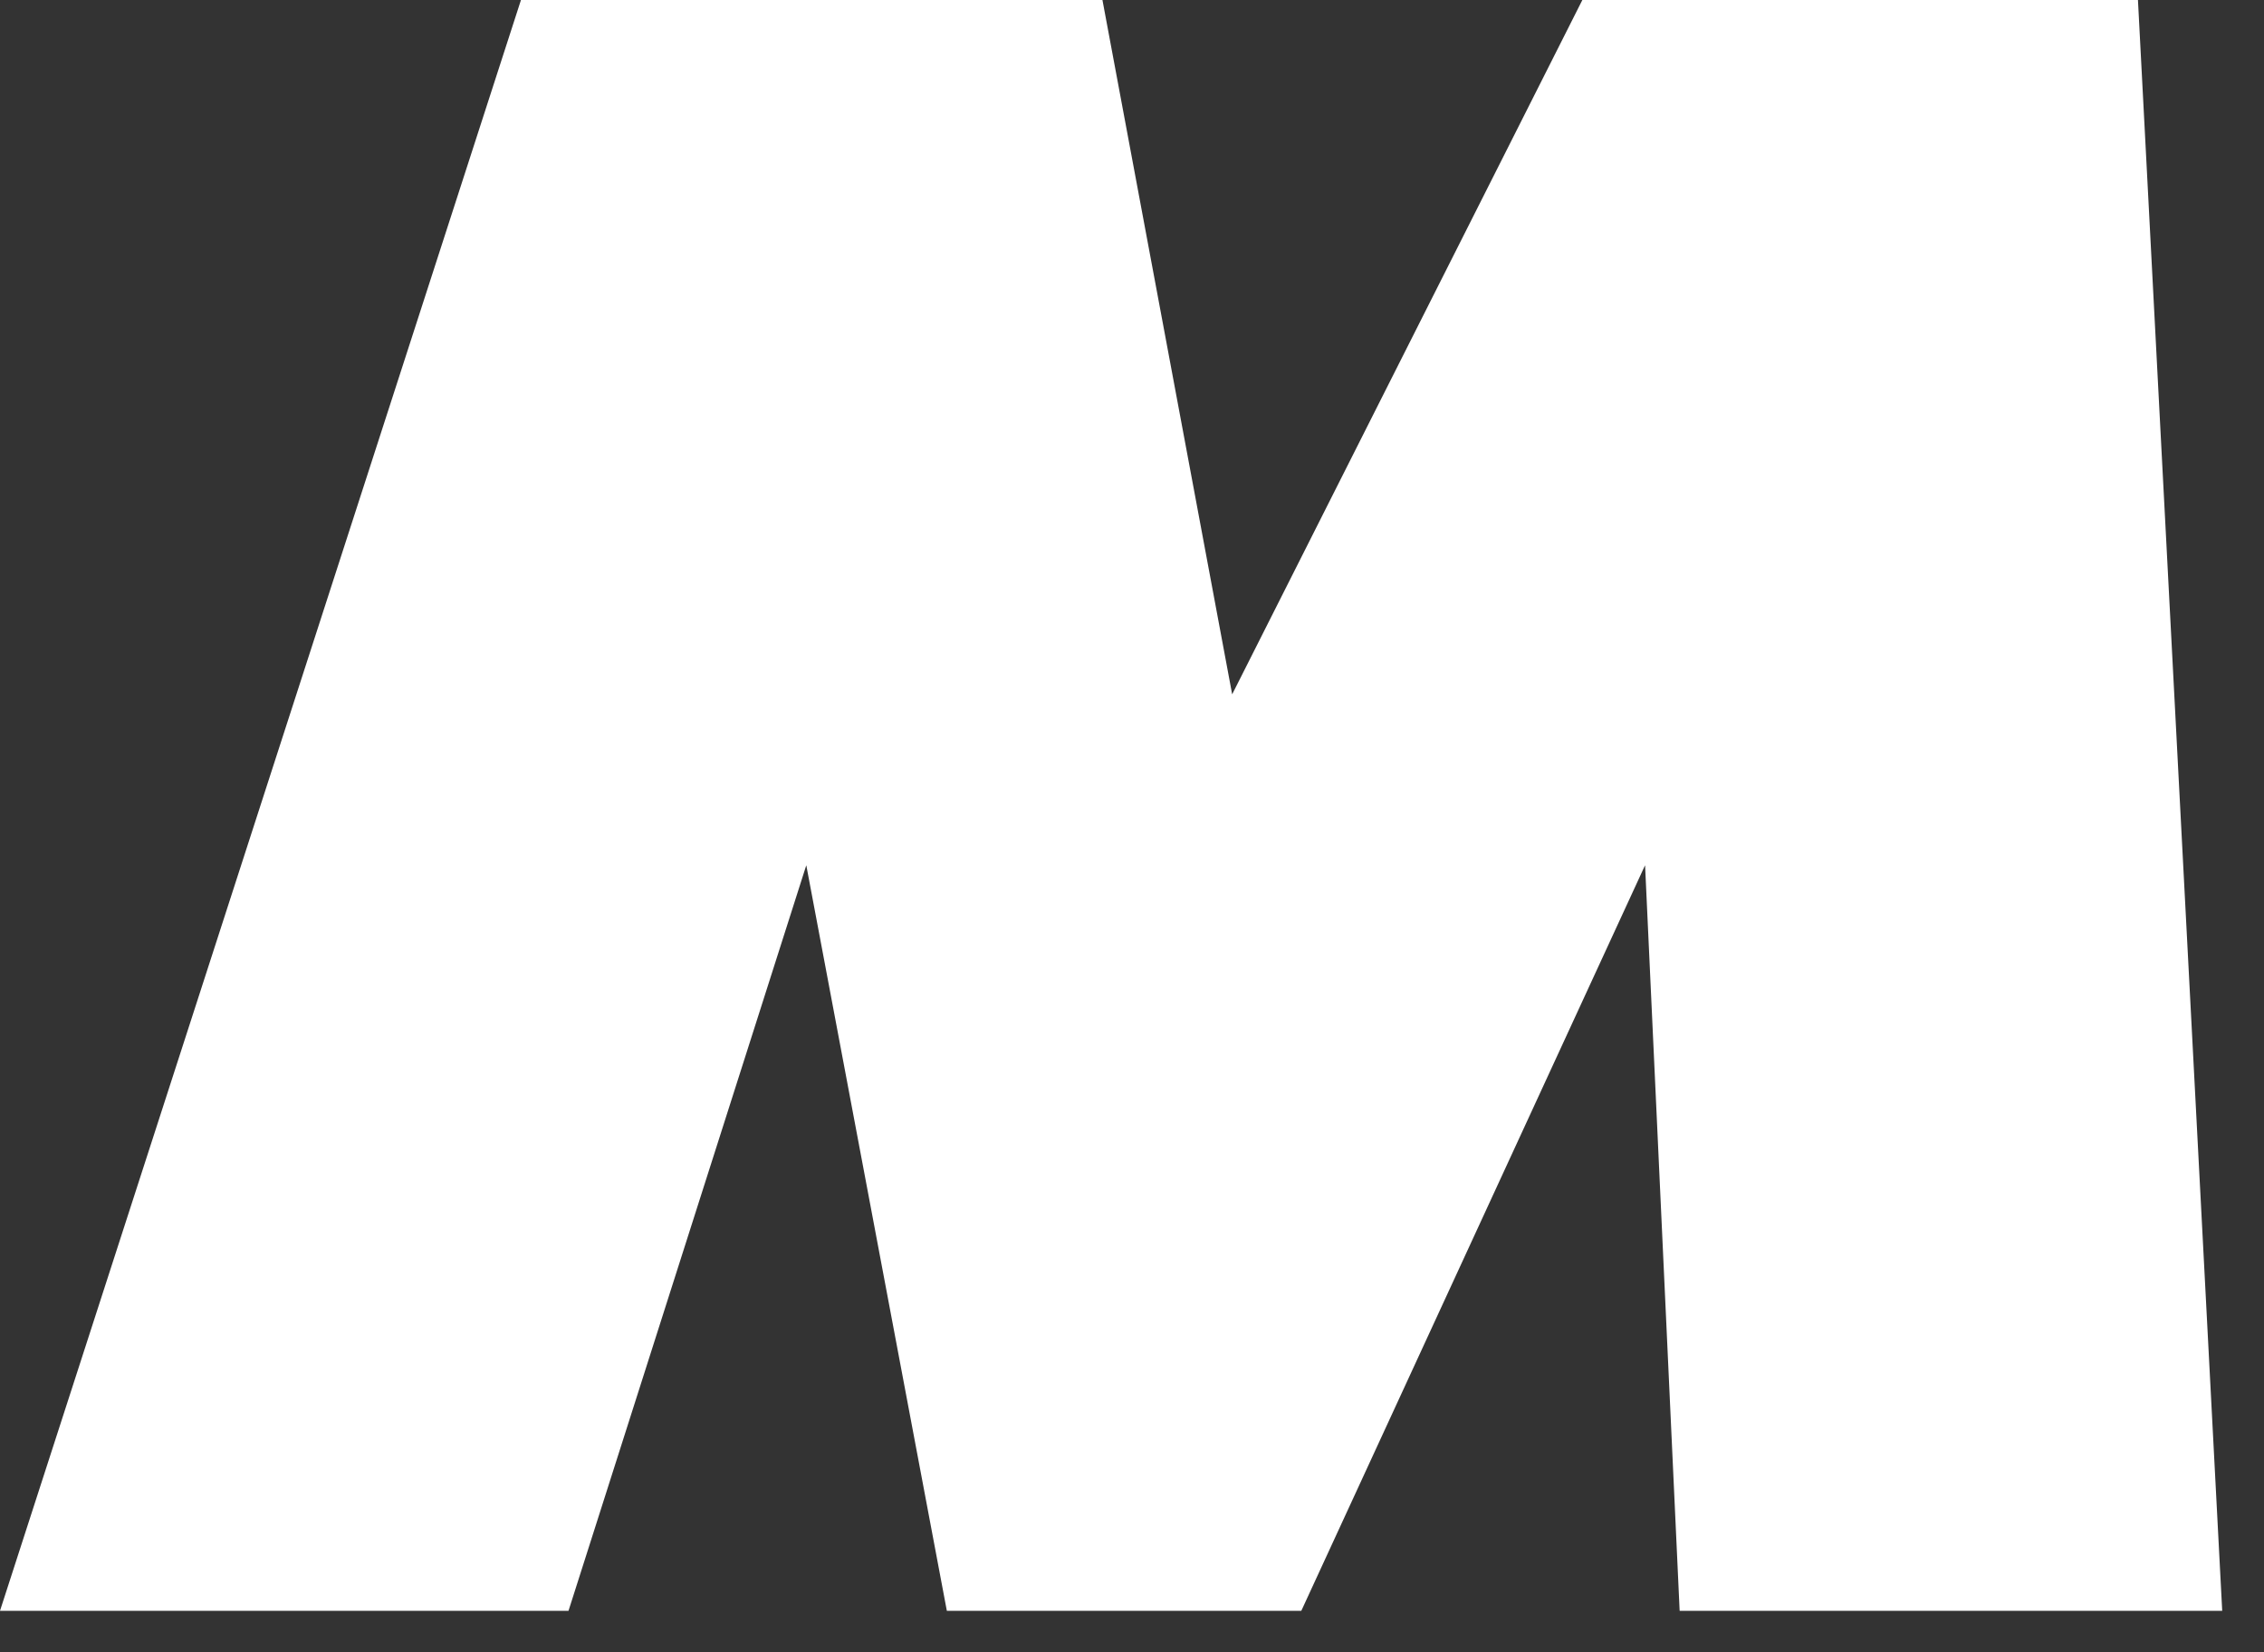 <?xml version="1.0" encoding="utf-8"?>
<svg xmlns="http://www.w3.org/2000/svg" fill="none" height="100%" overflow="visible" preserveAspectRatio="none" style="display: block;" viewBox="0 0 37 27" width="100%">
<rect x="0" y="0" width="37" height="27" fill="#333333" stroke="none"/>
<path d="M27.45 26.322L26.885 14.139L21.267 26.322H15.474L13.177 14.139L9.291 26.322H0L8.514 0H18.017L20.137 11.346L25.86 0H34.94L36.317 26.322H27.45Z" fill="white" id="Vector"/>
</svg>